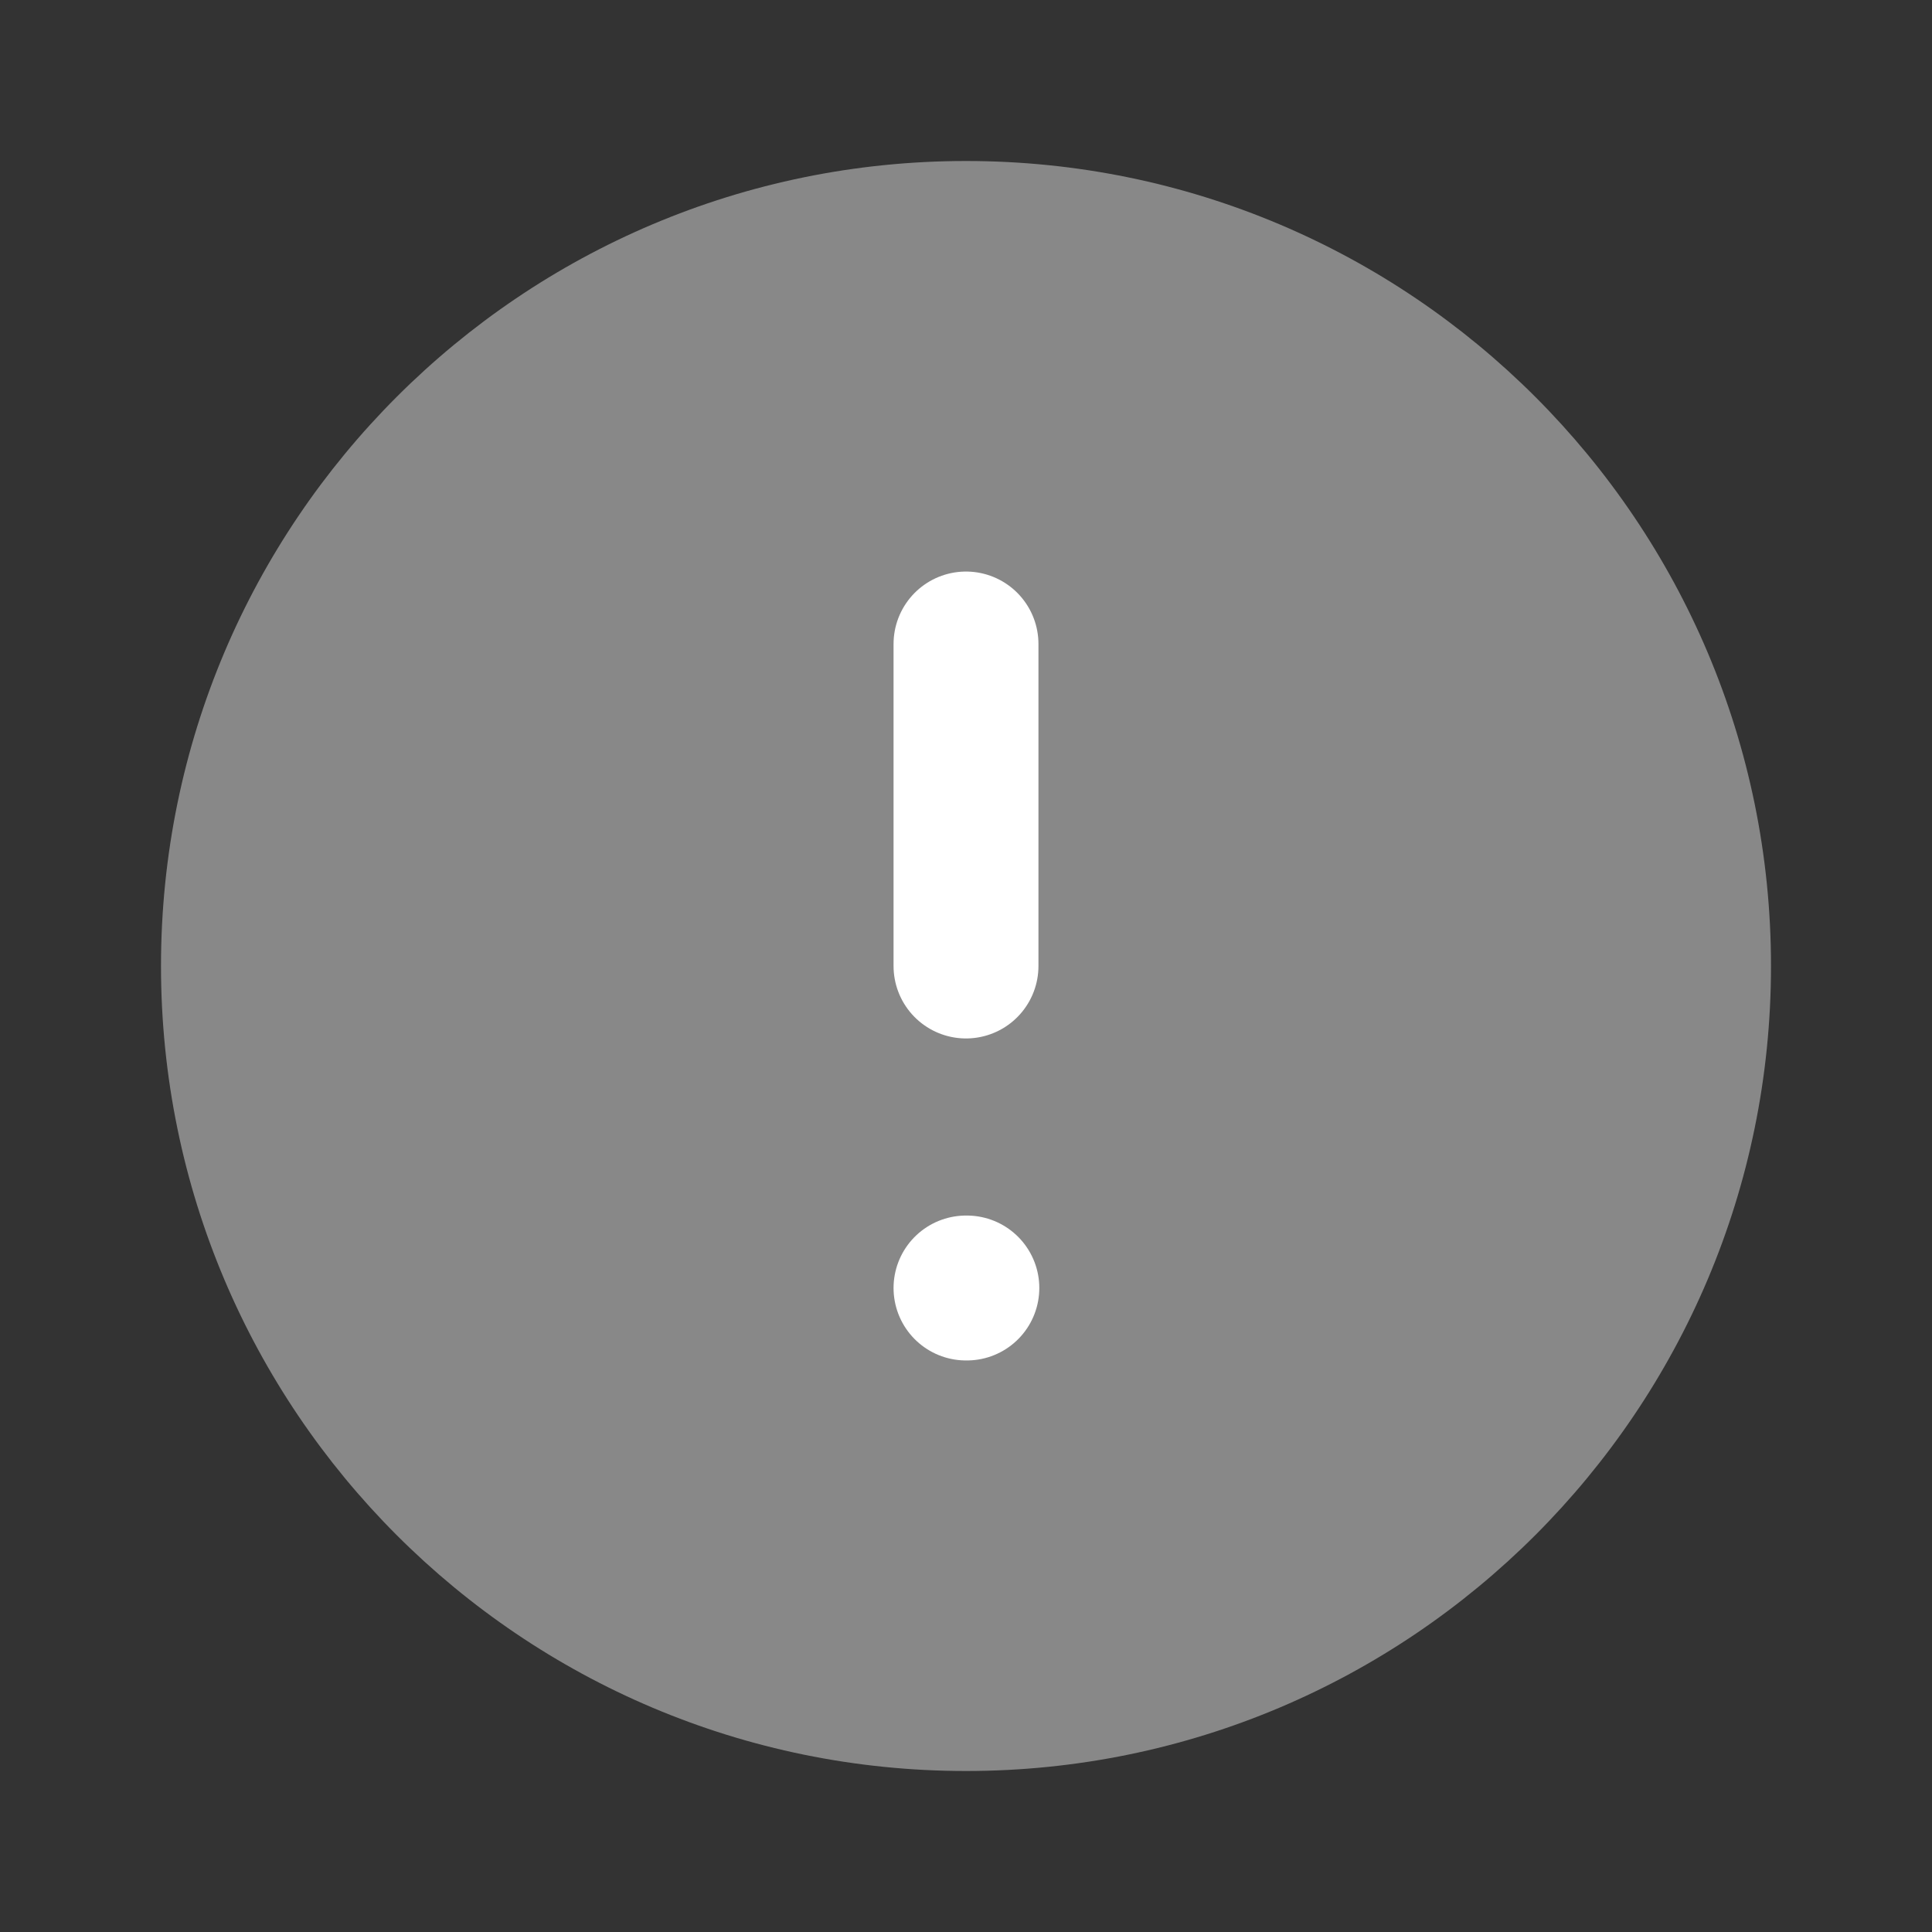 <svg width="18" height="18" viewBox="0 0 18 18" fill="none" xmlns="http://www.w3.org/2000/svg">
<rect x="0" y="0" width="18" height="18" fill="#333333" stroke="none"/>
<path d="M9 16.5C13.142 16.5 16.5 13.142 16.5 9C16.5 4.858 13.142 1.5 9 1.5C4.858 1.5 1.5 4.858 1.5 9C1.5 13.142 4.858 16.5 9 16.5Z" fill="#888888"/>
<path d="M9 6V9" stroke="white" stroke-width="1.35" stroke-linecap="round" stroke-linejoin="round"/>
<path d="M9 12H9.008" stroke="white" stroke-width="1.35" stroke-linecap="round" stroke-linejoin="round"/>
</svg>

